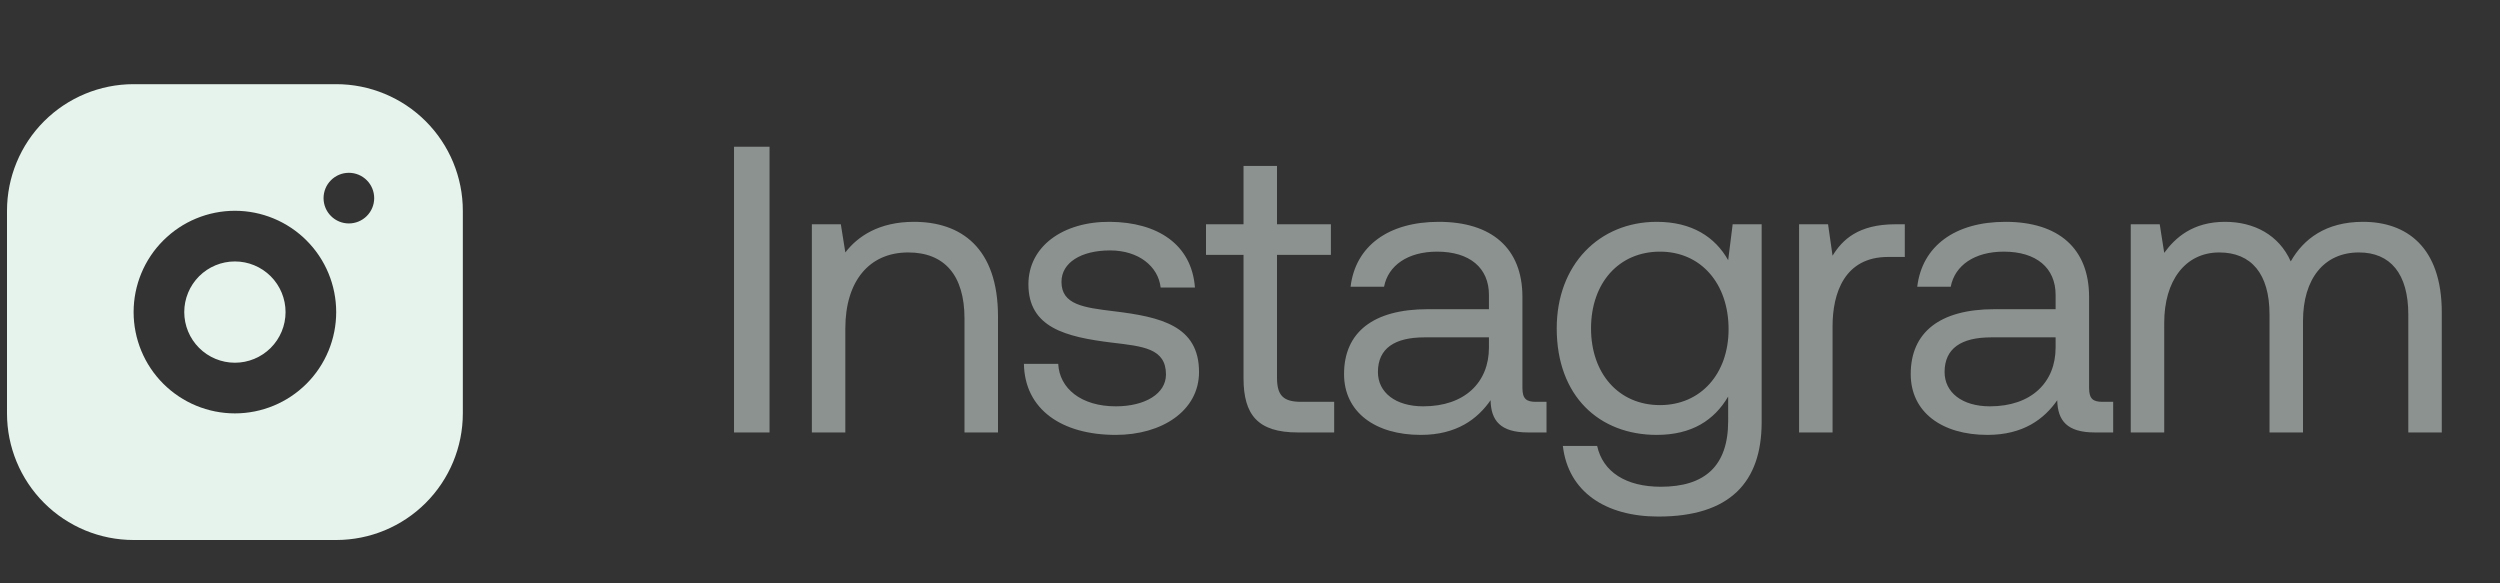 <?xml version="1.0" encoding="UTF-8"?> <svg xmlns="http://www.w3.org/2000/svg" width="90" height="21" viewBox="0 0 90 21" fill="none"><rect x="0" y="0" width="90" height="21" fill="#333333" stroke="none"/><path opacity="0.5" d="M26.425 15.568V5.282H27.703V15.568H26.425ZM32.9 7.986C34.59 7.986 35.928 8.912 35.928 11.395V15.568H34.722V11.469C34.722 9.911 34.002 9.088 32.695 9.088C31.284 9.088 30.432 10.131 30.432 11.821V15.568H29.227V8.074H30.27L30.432 9.088C30.872 8.515 31.637 7.986 32.9 7.986ZM36.861 13.1H38.096C38.14 13.981 38.919 14.628 40.168 14.628C41.226 14.628 41.975 14.172 41.975 13.482C41.975 12.541 41.152 12.468 40.035 12.335C38.36 12.13 37.023 11.792 37.023 10.234C37.023 8.868 38.272 7.971 39.962 7.986C41.666 8.001 42.901 8.794 43.018 10.352H41.784C41.696 9.588 40.99 9.015 39.962 9.015C38.919 9.015 38.213 9.455 38.213 10.146C38.213 10.969 39.007 11.072 40.094 11.204C41.799 11.41 43.165 11.733 43.165 13.393C43.165 14.79 41.828 15.656 40.168 15.656C38.228 15.656 36.891 14.745 36.861 13.1ZM44.767 13.614V9.176H43.416V8.074H44.767V5.973H45.972V8.074H47.912V9.176H45.972V13.599C45.972 14.231 46.193 14.466 46.839 14.466H48.03V15.568H46.722C45.282 15.568 44.767 14.937 44.767 13.614ZM55.292 14.466H55.674V15.568H55.013C54.014 15.568 53.676 15.142 53.661 14.408C53.191 15.083 52.442 15.656 51.148 15.656C49.503 15.656 48.386 14.834 48.386 13.467C48.386 11.968 49.429 11.131 51.398 11.131H53.602V10.616C53.602 9.646 52.912 9.059 51.736 9.059C50.678 9.059 49.973 9.558 49.826 10.322H48.621C48.797 8.853 49.988 7.986 51.795 7.986C53.705 7.986 54.807 8.941 54.807 10.69V13.967C54.807 14.363 54.954 14.466 55.292 14.466ZM53.602 12.512V12.145H51.281C50.208 12.145 49.605 12.541 49.605 13.393C49.605 14.128 50.237 14.628 51.237 14.628C52.736 14.628 53.602 13.761 53.602 12.512ZM62.214 9.367L62.376 8.074H63.419V15.201C63.419 17.361 62.273 18.596 59.701 18.596C57.791 18.596 56.454 17.699 56.263 16.053H57.497C57.703 16.994 58.541 17.523 59.789 17.523C61.362 17.523 62.214 16.788 62.214 15.157V14.275C61.715 15.127 60.906 15.656 59.643 15.656C57.571 15.656 56.042 14.261 56.042 11.821C56.042 9.529 57.571 7.986 59.643 7.986C60.906 7.986 61.744 8.53 62.214 9.367ZM59.76 14.584C61.23 14.584 62.229 13.452 62.229 11.851C62.229 10.205 61.23 9.059 59.76 9.059C58.276 9.059 57.277 10.19 57.277 11.821C57.277 13.452 58.276 14.584 59.76 14.584ZM68.235 8.074H68.573V9.25H67.97C66.398 9.25 65.972 10.557 65.972 11.748V15.568H64.767V8.074H65.81L65.972 9.206C66.324 8.632 66.897 8.074 68.235 8.074ZM75.692 14.466H76.074V15.568H75.413C74.414 15.568 74.076 15.142 74.061 14.408C73.591 15.083 72.841 15.656 71.548 15.656C69.903 15.656 68.786 14.834 68.786 13.467C68.786 11.968 69.829 11.131 71.798 11.131H74.002V10.616C74.002 9.646 73.312 9.059 72.136 9.059C71.078 9.059 70.373 9.558 70.226 10.322H69.021C69.197 8.853 70.387 7.986 72.195 7.986C74.105 7.986 75.207 8.941 75.207 10.69V13.967C75.207 14.363 75.354 14.466 75.692 14.466ZM74.002 12.512V12.145H71.68C70.608 12.145 70.005 12.541 70.005 13.393C70.005 14.128 70.637 14.628 71.636 14.628C73.135 14.628 74.002 13.761 74.002 12.512ZM85.068 7.986C86.626 7.986 87.904 8.882 87.904 11.248V15.568H86.699V11.322C86.699 9.852 86.052 9.088 84.921 9.088C83.672 9.088 82.908 10.028 82.908 11.557V15.568H81.703V11.322C81.703 9.852 81.042 9.088 79.895 9.088C78.661 9.088 77.912 10.117 77.912 11.616V15.568H76.707V8.074H77.75L77.912 9.103C78.308 8.559 78.94 7.986 80.101 7.986C81.144 7.986 82.041 8.456 82.467 9.411C82.923 8.603 83.731 7.986 85.068 7.986Z" fill="#E6F3EC"></path><path d="M12.103 3.03C13.312 3.03 14.472 3.511 15.326 4.365C16.181 5.22 16.662 6.38 16.662 7.588V14.882C16.662 16.091 16.181 17.25 15.326 18.105C14.472 18.96 13.312 19.44 12.103 19.44H4.81C3.601 19.44 2.442 18.96 1.587 18.105C0.732 17.25 0.252 16.091 0.252 14.882V7.588C0.252 6.38 0.732 5.22 1.587 4.365C2.442 3.511 3.601 3.03 4.81 3.03H12.103ZM8.457 7.588C7.49 7.588 6.562 7.973 5.878 8.657C5.194 9.34 4.81 10.268 4.81 11.235C4.81 12.202 5.194 13.13 5.878 13.814C6.562 14.497 7.49 14.882 8.457 14.882C9.424 14.882 10.351 14.497 11.035 13.814C11.719 13.13 12.103 12.202 12.103 11.235C12.103 10.268 11.719 9.34 11.035 8.657C10.351 7.973 9.424 7.588 8.457 7.588ZM8.457 9.412C8.94 9.412 9.404 9.604 9.746 9.946C10.088 10.288 10.28 10.752 10.28 11.235C10.28 11.719 10.088 12.182 9.746 12.524C9.404 12.866 8.94 13.058 8.457 13.058C7.973 13.058 7.509 12.866 7.167 12.524C6.826 12.182 6.633 11.719 6.633 11.235C6.633 10.752 6.826 10.288 7.167 9.946C7.509 9.604 7.973 9.412 8.457 9.412ZM12.559 6.221C12.317 6.221 12.085 6.317 11.915 6.488C11.743 6.659 11.648 6.891 11.648 7.133C11.648 7.374 11.743 7.606 11.915 7.777C12.085 7.948 12.317 8.044 12.559 8.044C12.801 8.044 13.033 7.948 13.204 7.777C13.375 7.606 13.471 7.374 13.471 7.133C13.471 6.891 13.375 6.659 13.204 6.488C13.033 6.317 12.801 6.221 12.559 6.221Z" fill="#E6F3EC"></path></svg> 